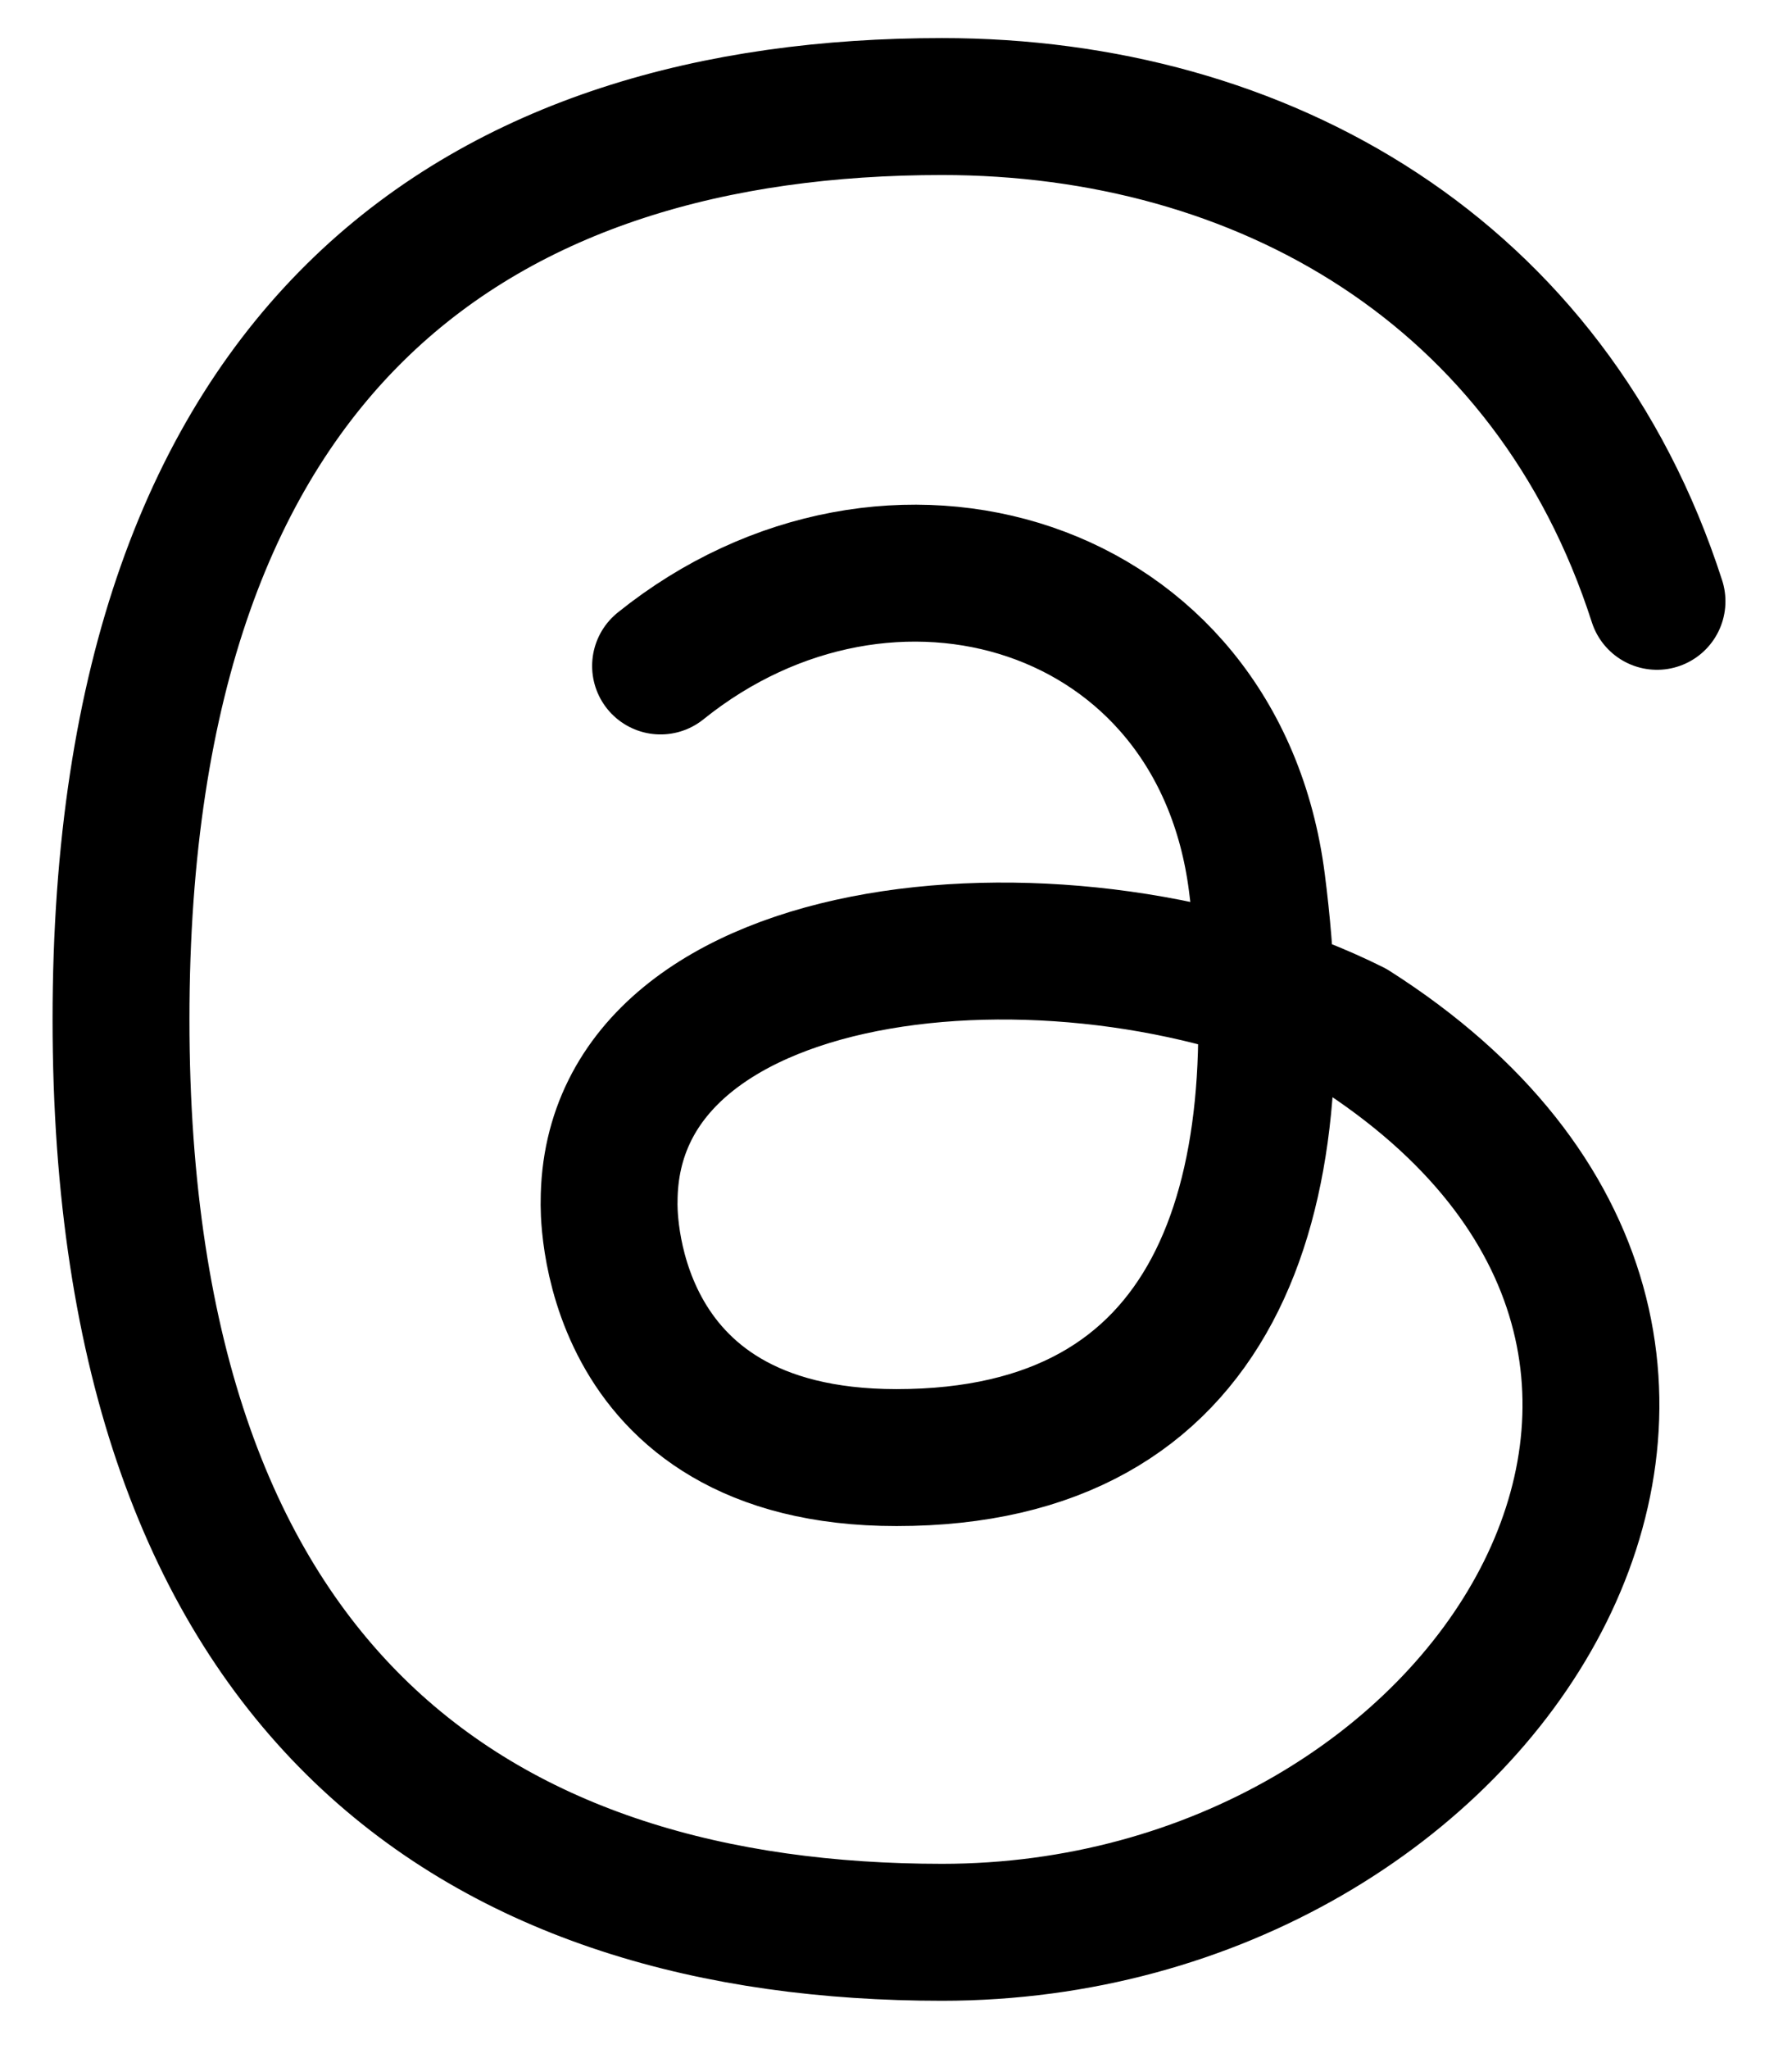 <svg width="21" height="24" viewBox="0 0 21 24" fill="none" xmlns="http://www.w3.org/2000/svg">
<path d="M7.741 7.8C10.419 5.647 14.274 6.795 14.729 10.336C15.213 14.093 14.248 17.072 10.506 17.072C7.031 17.072 7.138 14.079 7.138 14.079C7.138 10.871 12.644 10.443 15.852 12.047C21.733 15.789 17.456 22.632 11.04 22.632C5.727 22.632 1.418 19.959 1.418 11.94C1.418 3.921 5.727 1.248 11.04 1.248C14.791 1.248 18.174 3.18 19.418 7.043" stroke="black" stroke-width="1.604" stroke-linecap="round" stroke-linejoin="round"/>
</svg>
